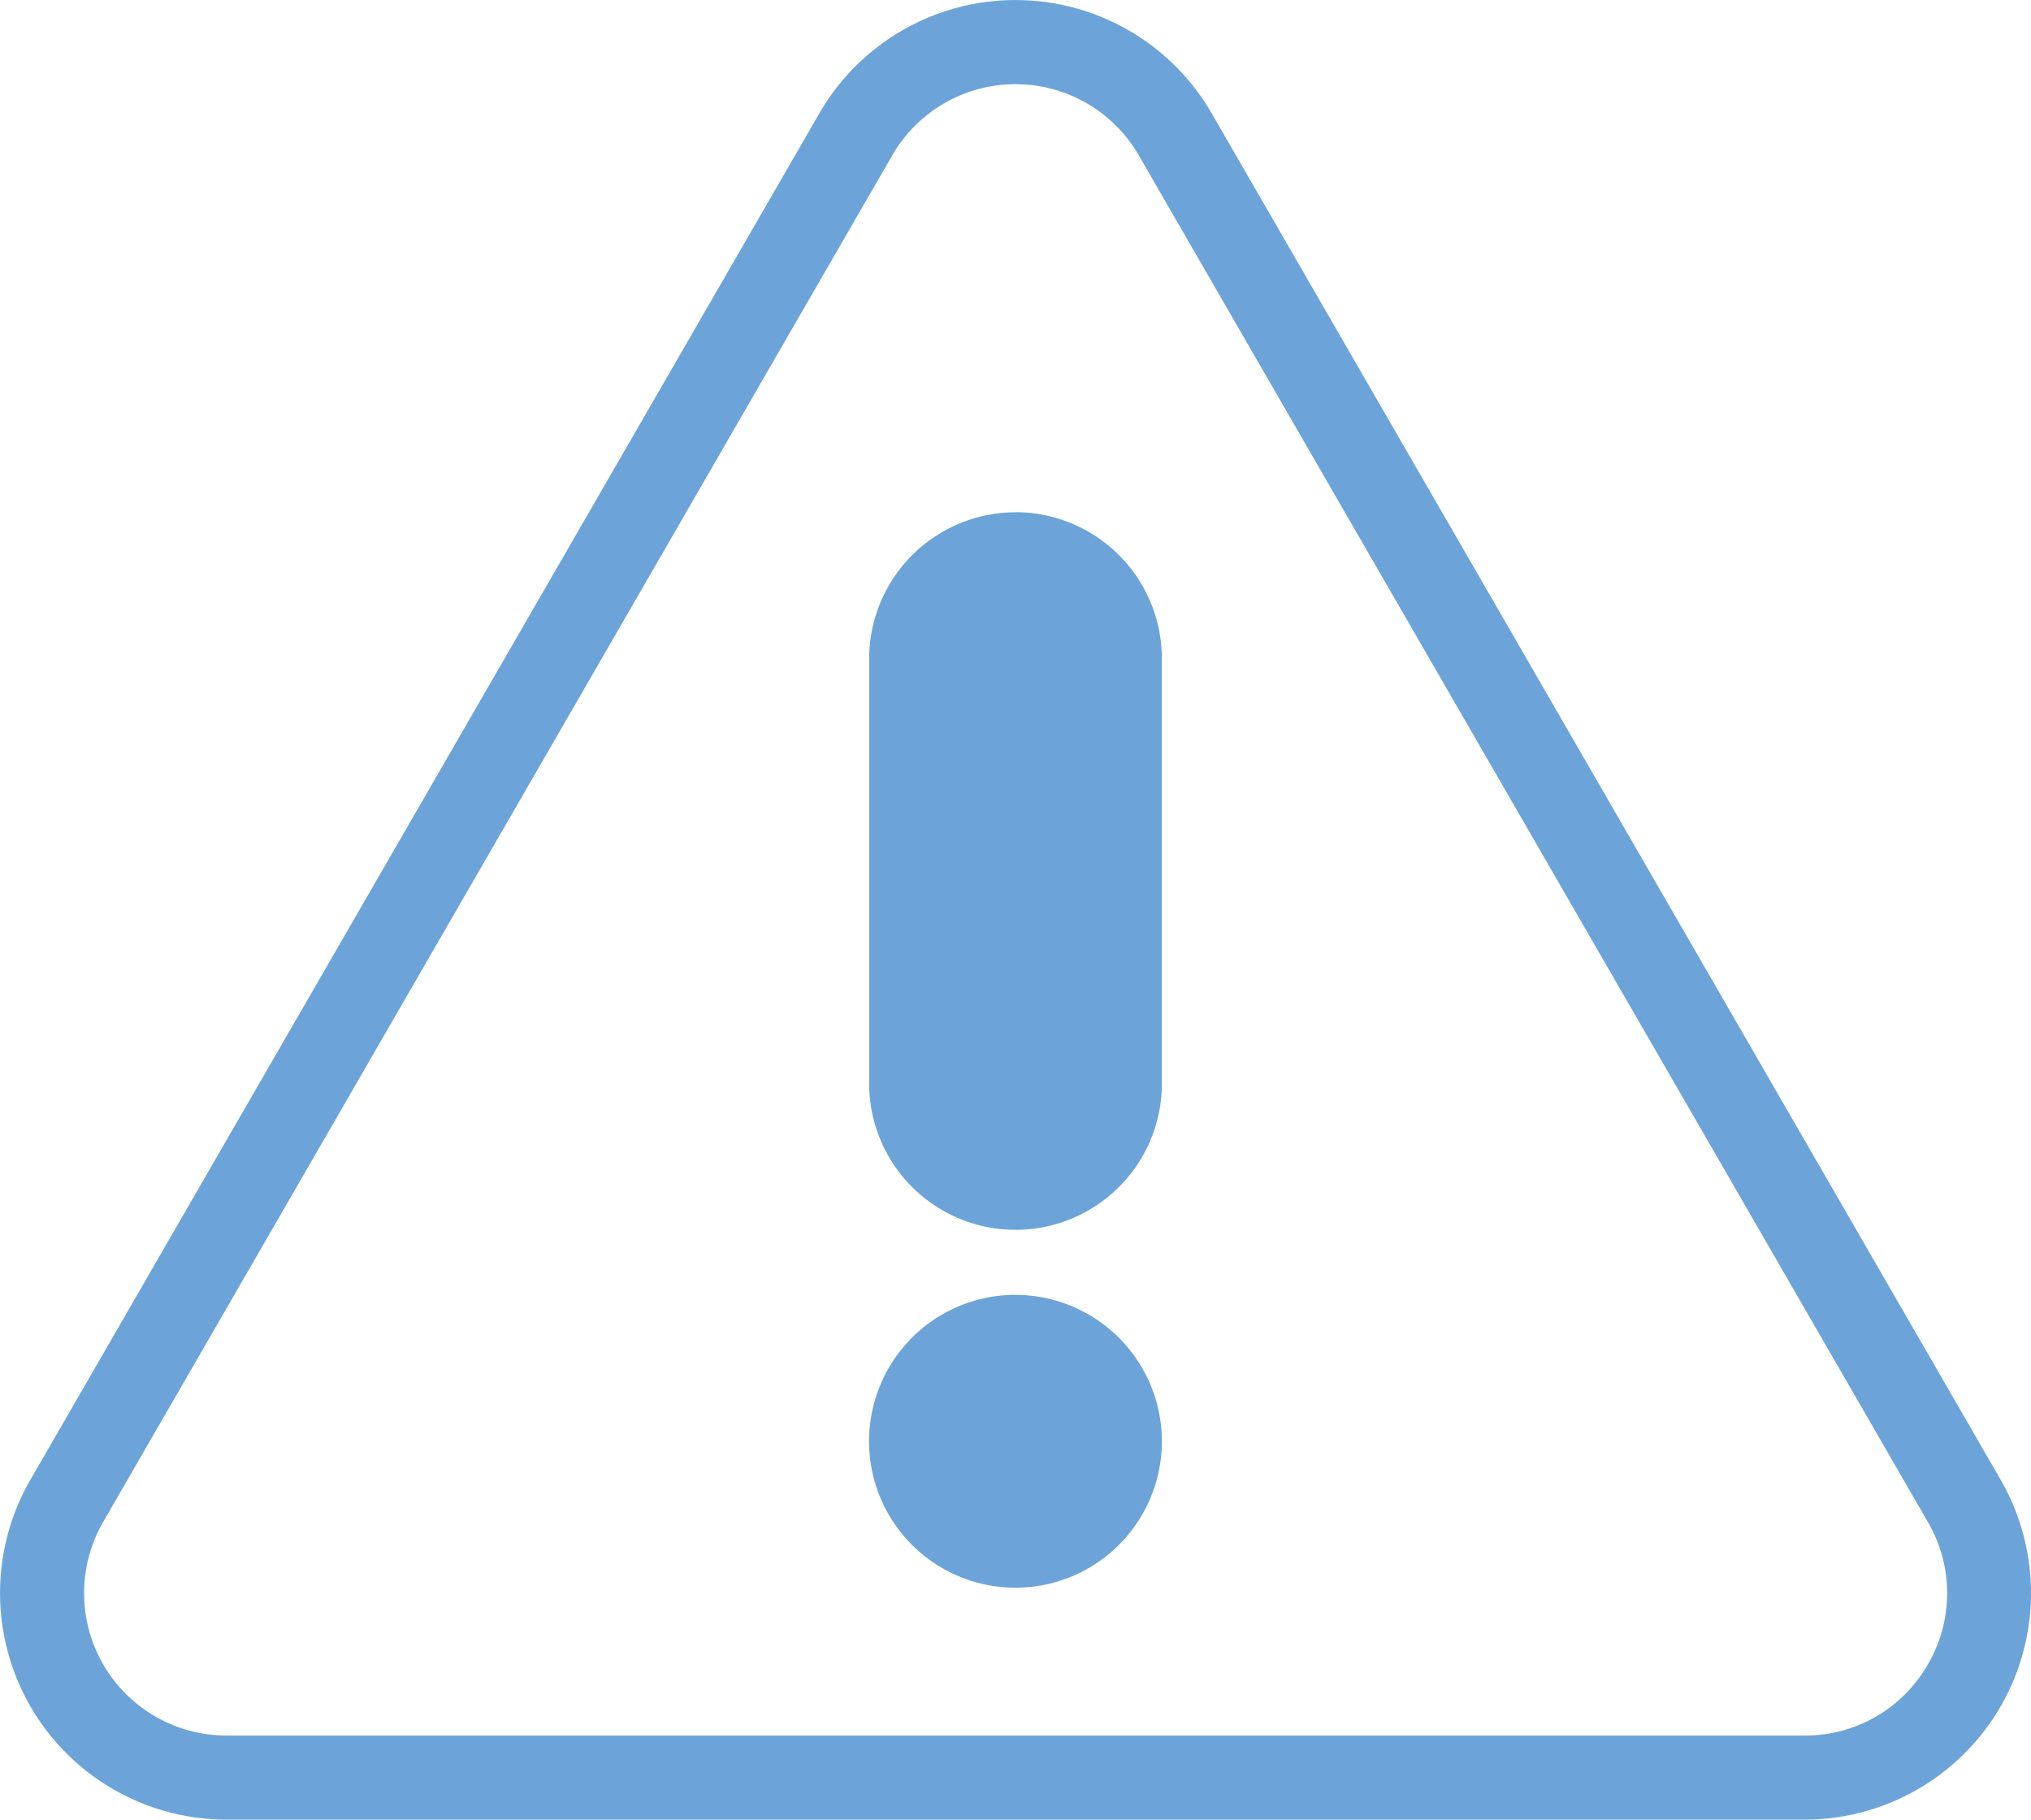 <svg id="Layer_1" data-name="Layer 1" xmlns="http://www.w3.org/2000/svg" xmlns:xlink="http://www.w3.org/1999/xlink" viewBox="0 0 512 458.69"><defs><clipPath id="clip-path" transform="translate(0 0)"><rect width="512" height="458.69" fill="none"/></clipPath></defs><g clip-path="url(#clip-path)"><path d="M504.35,373,305.46,28.57a57.1,57.1,0,0,0-98.91,0L7.66,373a57.11,57.11,0,0,0,49.46,85.66H454.89A57.11,57.11,0,0,0,504.35,373M486,419.52a35.52,35.52,0,0,1-31.08,17.94H57.12A35.89,35.89,0,0,1,26,383.64L224.93,39.16a35.88,35.88,0,0,1,62.15,0L486,383.64a35.54,35.54,0,0,1,0,35.88" transform="translate(0 0)" fill="#6ca4d9"/><path d="M256,129.13A36.94,36.94,0,0,0,219.11,166V273.7a36.9,36.9,0,0,0,73.79,0V166a36.94,36.94,0,0,0-36.9-36.9" transform="translate(0 0)" fill="#6ca4d9"/><path d="M256,326.38a36.91,36.91,0,1,0,36.9,36.91h0a36.94,36.94,0,0,0-36.9-36.9" transform="translate(0 0)" fill="#6ca4d9"/></g></svg>